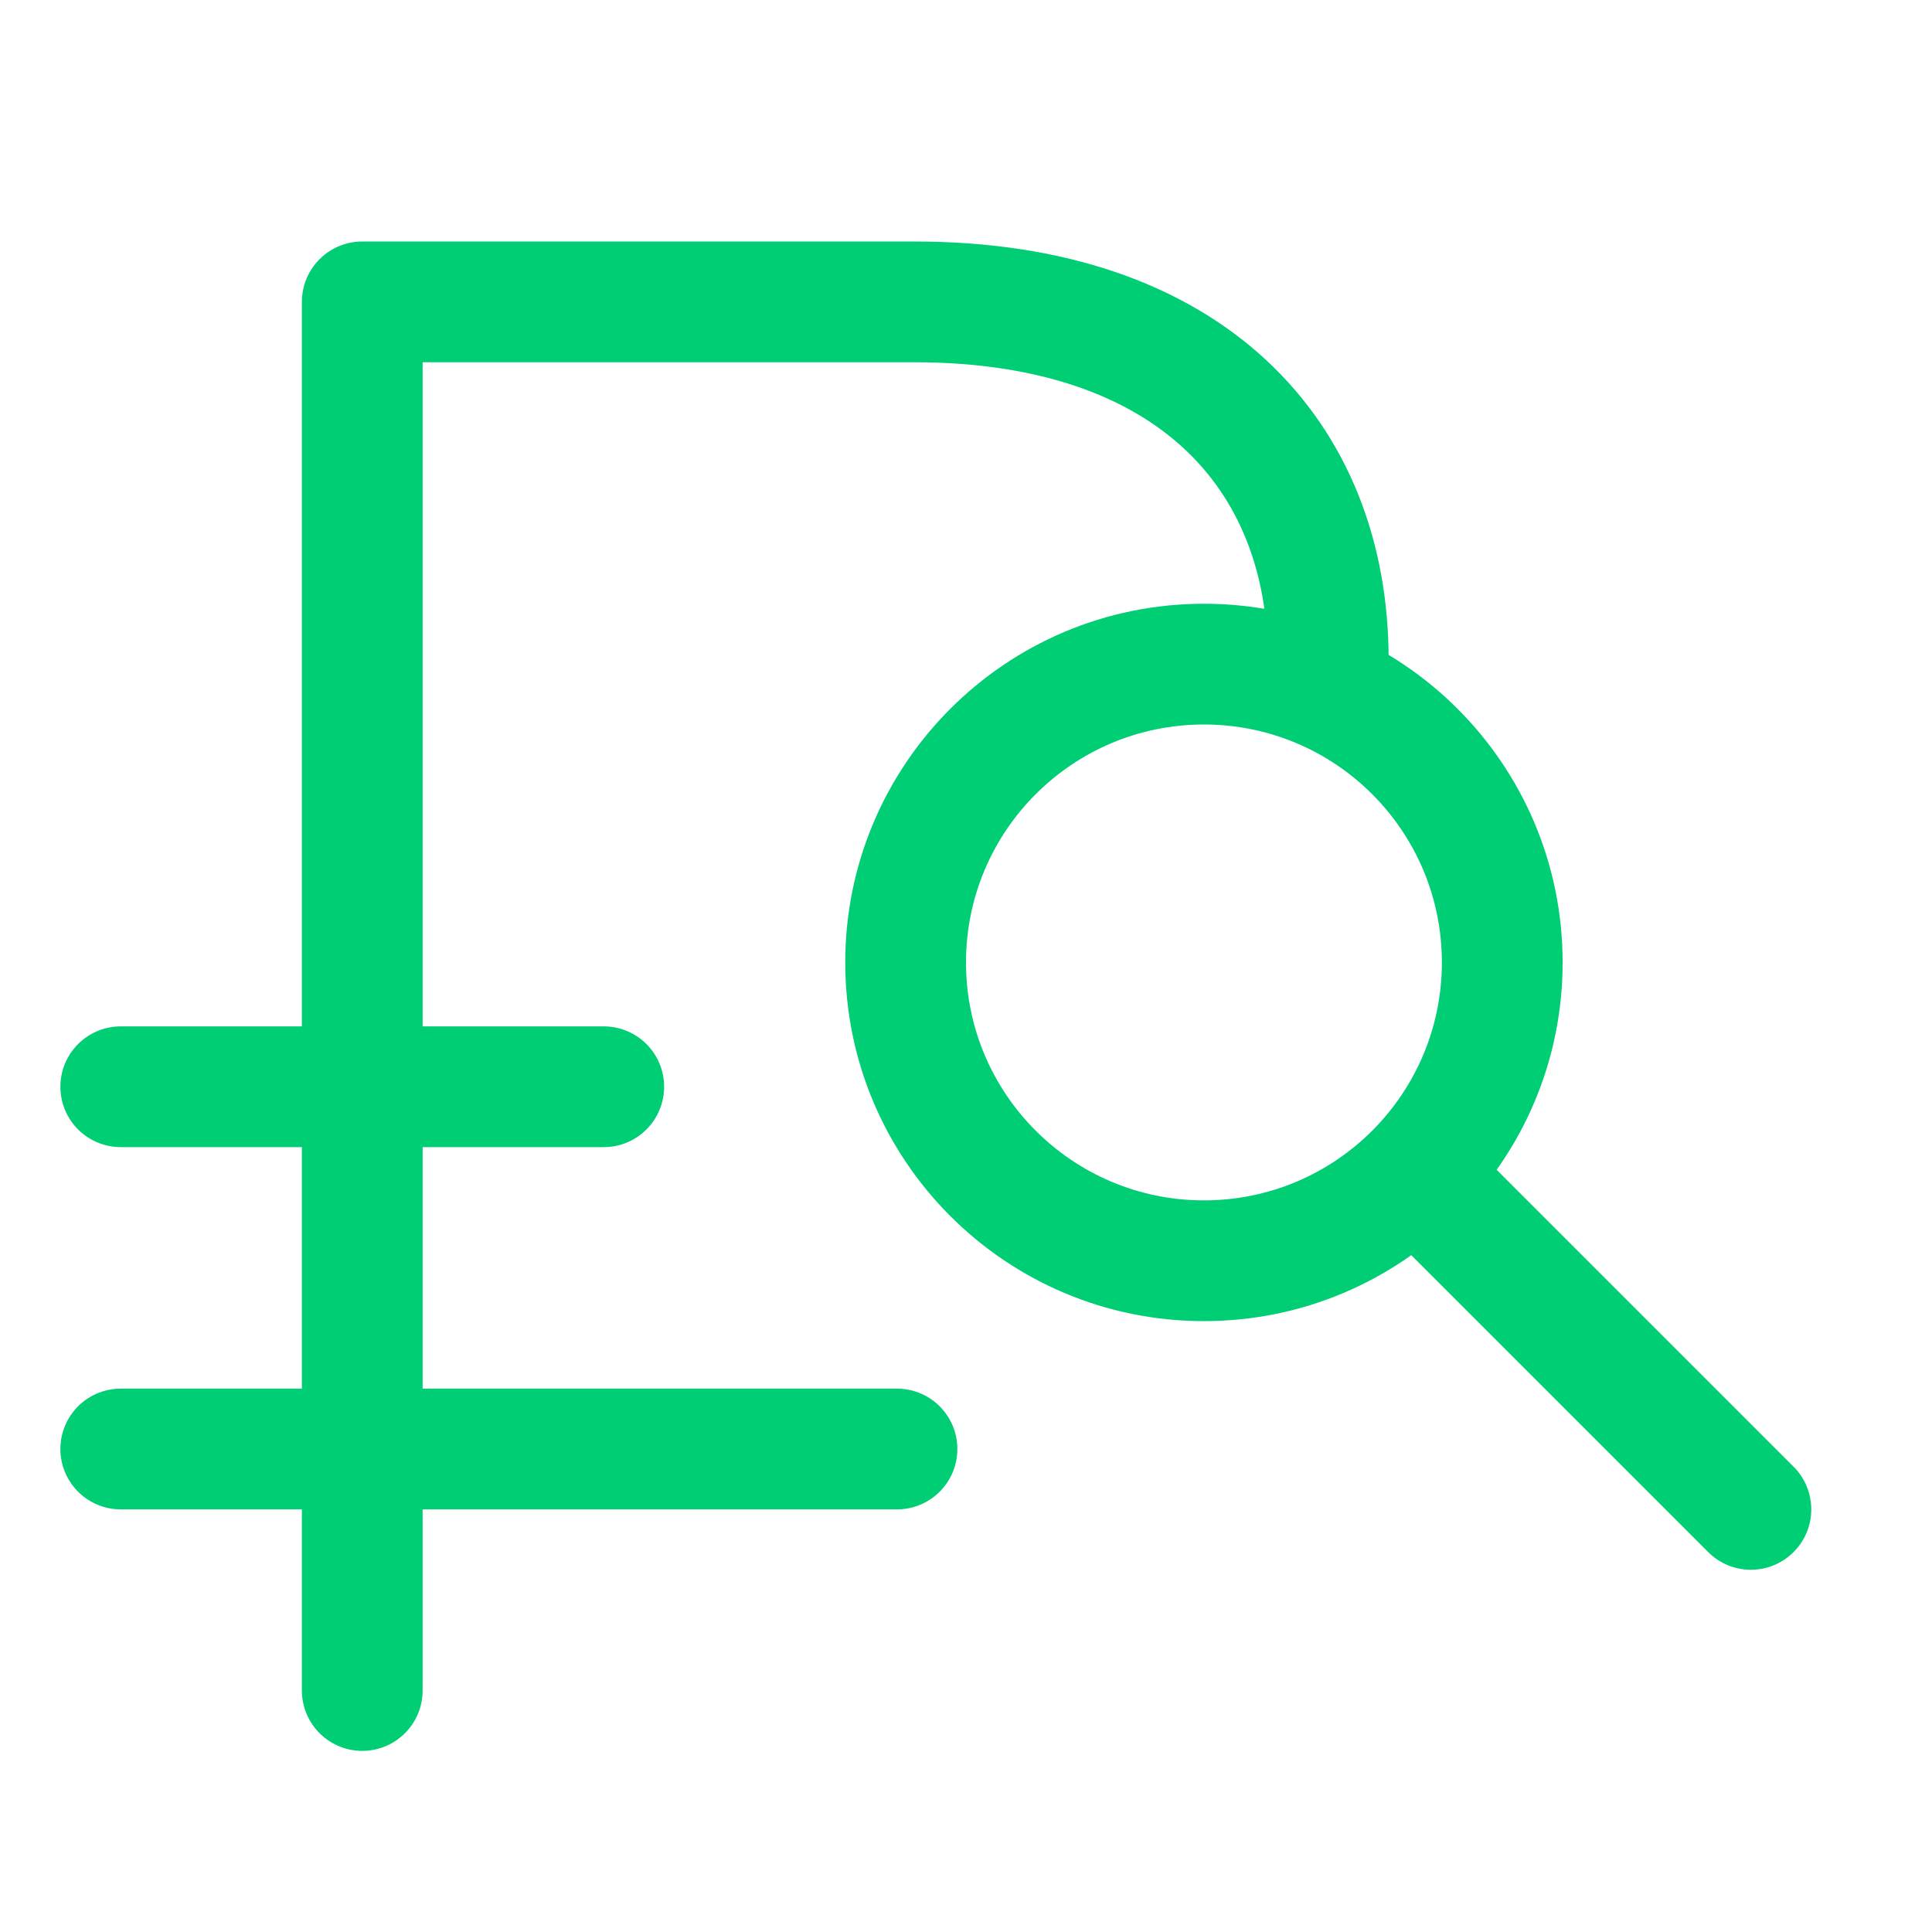 <?xml version="1.0" encoding="UTF-8"?> <svg xmlns="http://www.w3.org/2000/svg" width="32" height="32" viewBox="0 0 32 32" fill="none"><path d="M28.293 25.707C28.683 26.098 29.317 26.098 29.707 25.707C30.098 25.317 30.098 24.683 29.707 24.293L28.293 25.707ZM23.882 15.941C23.882 18.118 22.118 19.882 19.941 19.882V21.882C23.222 21.882 25.882 19.222 25.882 15.941H23.882ZM19.941 19.882C17.765 19.882 16 18.118 16 15.941H14C14 19.222 16.66 21.882 19.941 21.882V19.882ZM16 15.941C16 13.764 17.765 12 19.941 12V10C16.66 10 14 12.66 14 15.941H16ZM19.941 12C22.118 12 23.882 13.764 23.882 15.941H25.882C25.882 12.66 23.222 10 19.941 10V12ZM22.728 20.142L28.293 25.707L29.707 24.293L24.142 18.728L22.728 20.142Z" fill="#00CE75"></path><path d="M6 28L6 26.872L6 24L6 18M14.857 24L2 24M22 10.923C22 7.538 19.715 5 15.143 5L6 5L6 18M6 18L2 18M6 18L10 18" stroke="#00CE75" stroke-width="2" stroke-linecap="round" stroke-linejoin="round"></path></svg> 